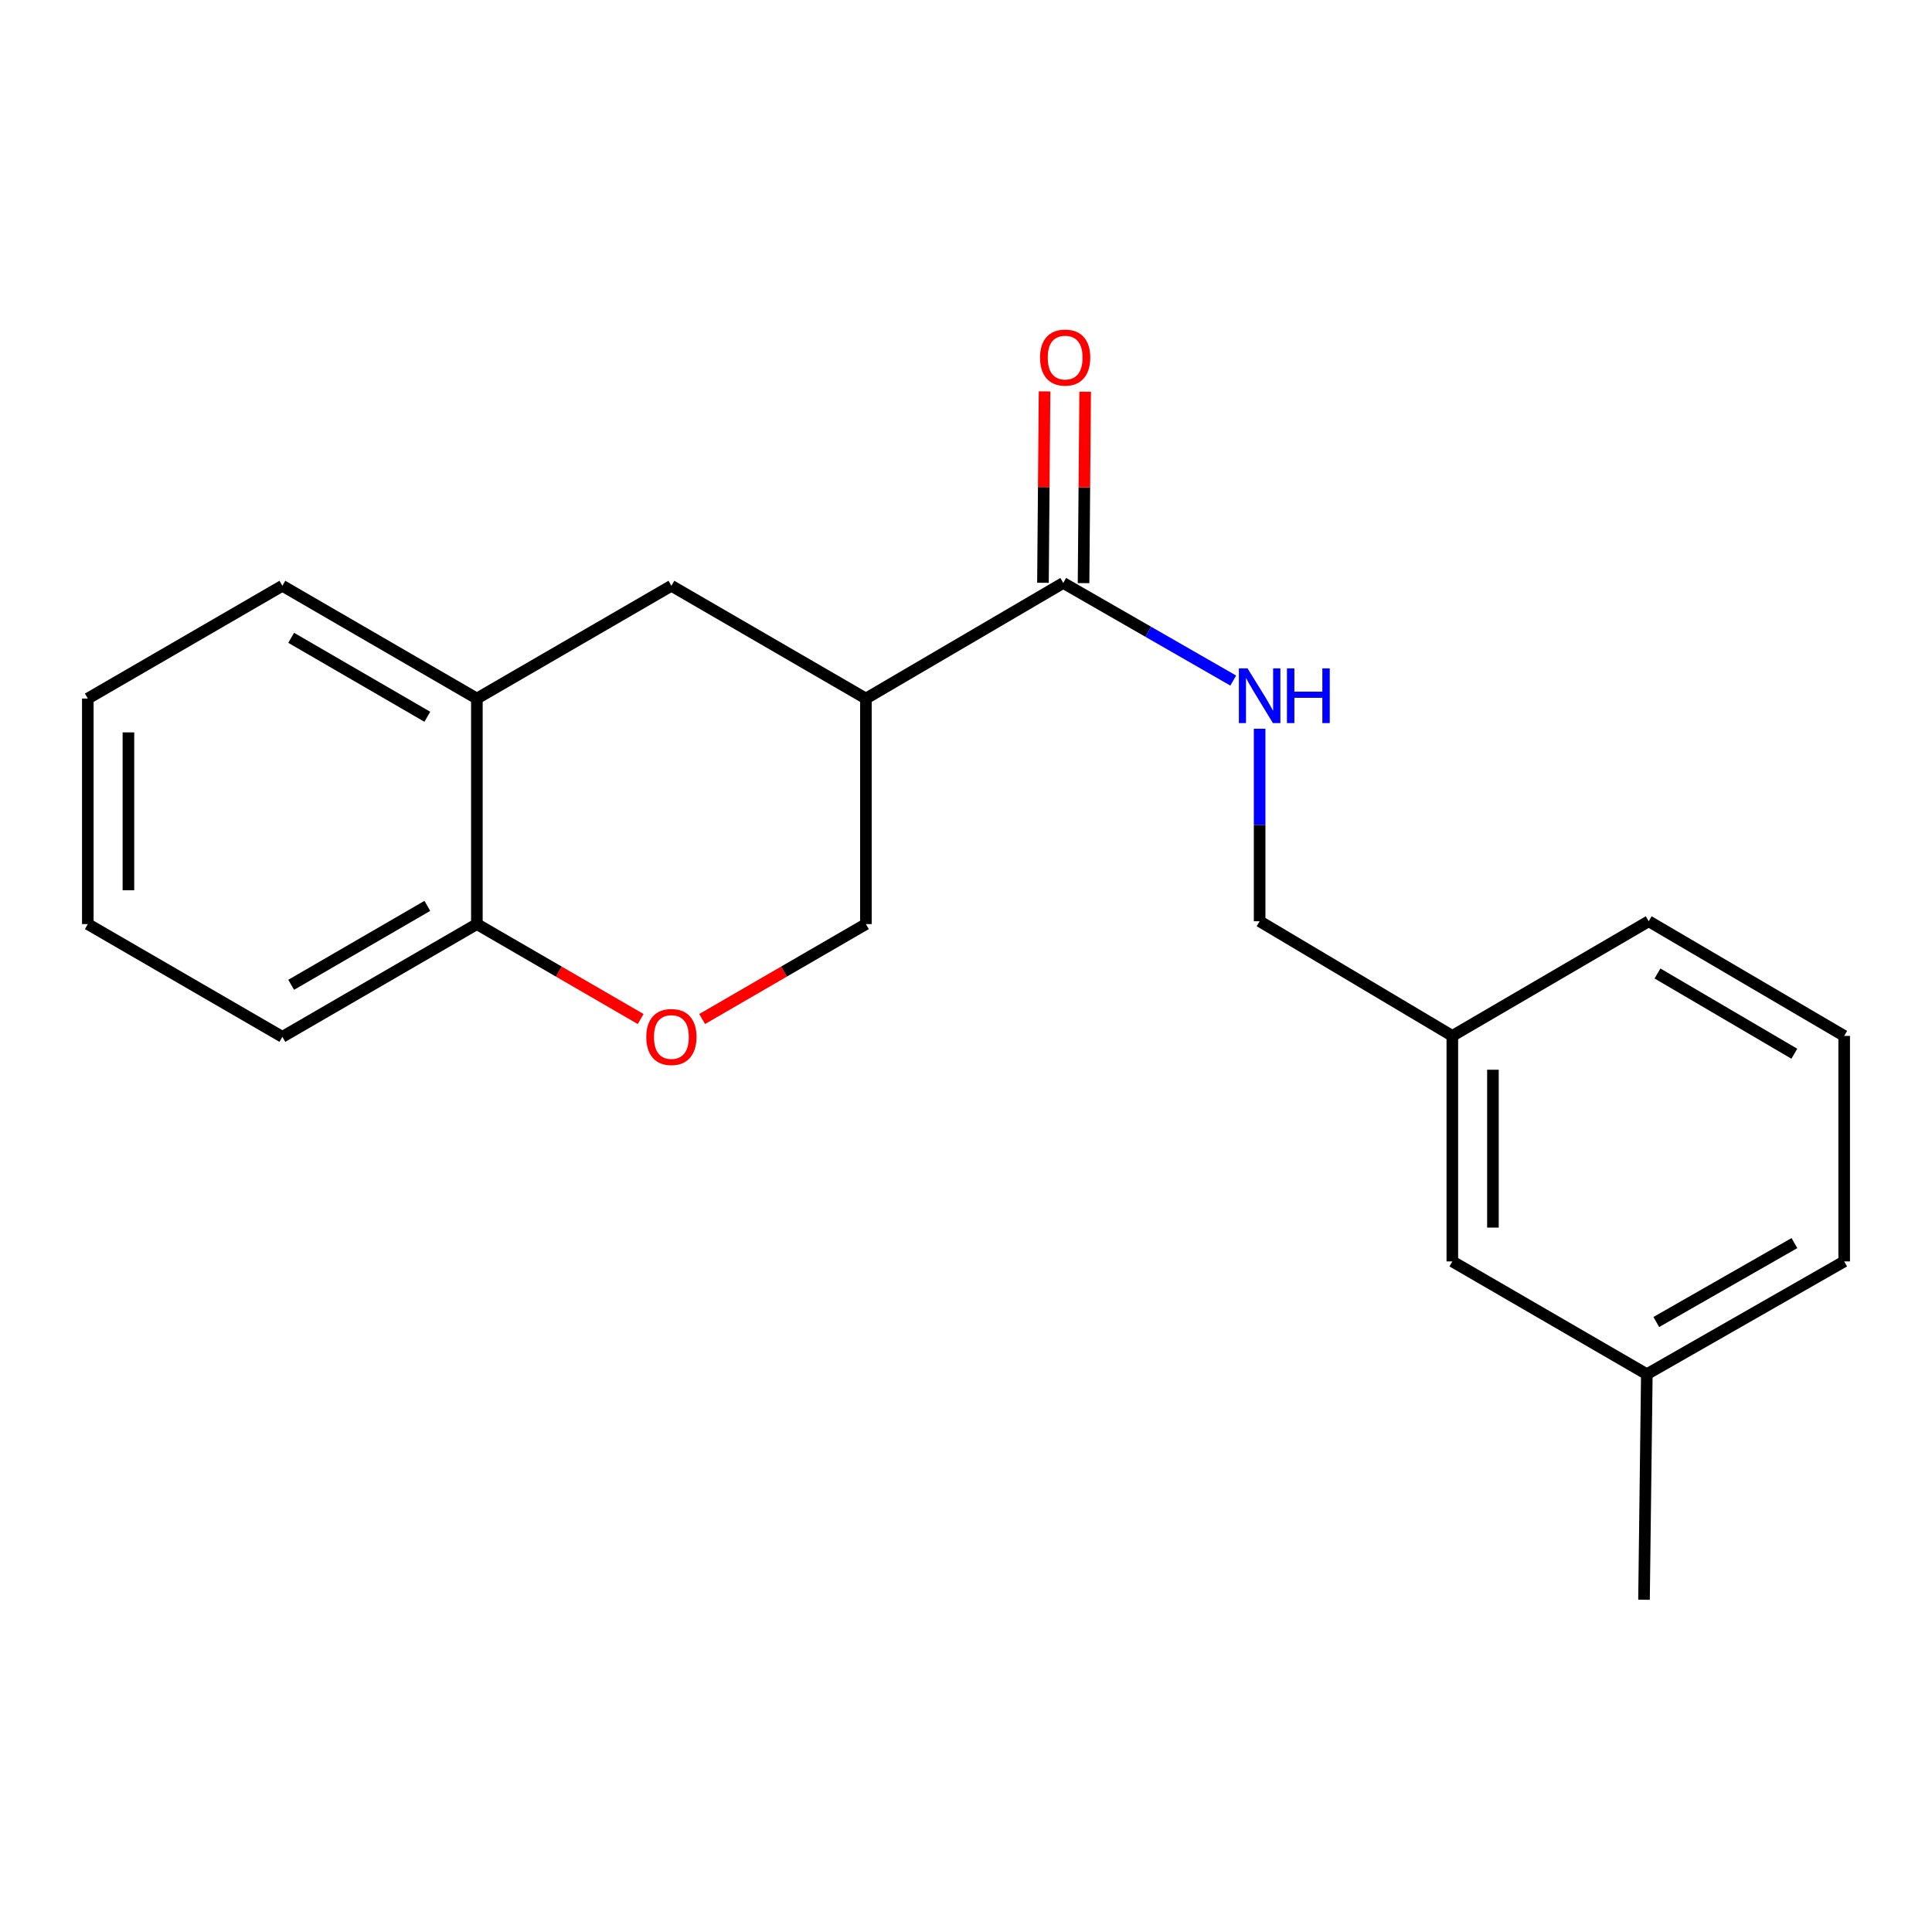 <?xml version='1.0' encoding='iso-8859-1'?>
<svg version='1.1' baseProfile='full'
              xmlns='http://www.w3.org/2000/svg'
                      xmlns:rdkit='http://www.rdkit.org/xml'
                      xmlns:xlink='http://www.w3.org/1999/xlink'
                  xml:space='preserve'
width='1000px' height='1000px' viewBox='0 0 1000 1000'>
<!-- END OF HEADER -->
<rect style='opacity:1.0;fill:#FFFFFF;stroke:none' width='1000' height='1000' x='0' y='0'> </rect>
<path class='bond-0' d='M 448.191,361.568 L 550.338,301.737' style='fill:none;fill-rule:evenodd;stroke:#000000;stroke-width:6px;stroke-linecap:butt;stroke-linejoin:miter;stroke-opacity:1' />
<path class='bond-2' d='M 448.191,361.568 L 347.516,303.197' style='fill:none;fill-rule:evenodd;stroke:#000000;stroke-width:6px;stroke-linecap:butt;stroke-linejoin:miter;stroke-opacity:1' />
<path class='bond-5' d='M 448.191,361.568 L 448.191,478.31' style='fill:none;fill-rule:evenodd;stroke:#000000;stroke-width:6px;stroke-linecap:butt;stroke-linejoin:miter;stroke-opacity:1' />
<path class='bond-3' d='M 550.338,301.737 L 594.325,326.997' style='fill:none;fill-rule:evenodd;stroke:#000000;stroke-width:6px;stroke-linecap:butt;stroke-linejoin:miter;stroke-opacity:1' />
<path class='bond-3' d='M 594.325,326.997 L 638.312,352.258' style='fill:none;fill-rule:evenodd;stroke:#0000FF;stroke-width:6px;stroke-linecap:butt;stroke-linejoin:miter;stroke-opacity:1' />
<path class='bond-7' d='M 560.846,301.825 L 561.262,252.294' style='fill:none;fill-rule:evenodd;stroke:#000000;stroke-width:6px;stroke-linecap:butt;stroke-linejoin:miter;stroke-opacity:1' />
<path class='bond-7' d='M 561.262,252.294 L 561.679,202.762' style='fill:none;fill-rule:evenodd;stroke:#FF0000;stroke-width:6px;stroke-linecap:butt;stroke-linejoin:miter;stroke-opacity:1' />
<path class='bond-7' d='M 539.829,301.649 L 540.245,252.117' style='fill:none;fill-rule:evenodd;stroke:#000000;stroke-width:6px;stroke-linecap:butt;stroke-linejoin:miter;stroke-opacity:1' />
<path class='bond-7' d='M 540.245,252.117 L 540.661,202.585' style='fill:none;fill-rule:evenodd;stroke:#FF0000;stroke-width:6px;stroke-linecap:butt;stroke-linejoin:miter;stroke-opacity:1' />
<path class='bond-1' d='M 363.425,527.447 L 405.808,502.879' style='fill:none;fill-rule:evenodd;stroke:#FF0000;stroke-width:6px;stroke-linecap:butt;stroke-linejoin:miter;stroke-opacity:1' />
<path class='bond-1' d='M 405.808,502.879 L 448.191,478.31' style='fill:none;fill-rule:evenodd;stroke:#000000;stroke-width:6px;stroke-linecap:butt;stroke-linejoin:miter;stroke-opacity:1' />
<path class='bond-6' d='M 331.606,527.448 L 289.217,502.879' style='fill:none;fill-rule:evenodd;stroke:#FF0000;stroke-width:6px;stroke-linecap:butt;stroke-linejoin:miter;stroke-opacity:1' />
<path class='bond-6' d='M 289.217,502.879 L 246.829,478.31' style='fill:none;fill-rule:evenodd;stroke:#000000;stroke-width:6px;stroke-linecap:butt;stroke-linejoin:miter;stroke-opacity:1' />
<path class='bond-4' d='M 347.516,303.197 L 246.829,361.568' style='fill:none;fill-rule:evenodd;stroke:#000000;stroke-width:6px;stroke-linecap:butt;stroke-linejoin:miter;stroke-opacity:1' />
<path class='bond-8' d='M 651.982,377.187 L 651.982,427.013' style='fill:none;fill-rule:evenodd;stroke:#0000FF;stroke-width:6px;stroke-linecap:butt;stroke-linejoin:miter;stroke-opacity:1' />
<path class='bond-8' d='M 651.982,427.013 L 651.982,476.839' style='fill:none;fill-rule:evenodd;stroke:#000000;stroke-width:6px;stroke-linecap:butt;stroke-linejoin:miter;stroke-opacity:1' />
<path class='bond-13' d='M 246.829,361.568 L 146.153,303.197' style='fill:none;fill-rule:evenodd;stroke:#000000;stroke-width:6px;stroke-linecap:butt;stroke-linejoin:miter;stroke-opacity:1' />
<path class='bond-13' d='M 221.185,370.995 L 150.712,330.135' style='fill:none;fill-rule:evenodd;stroke:#000000;stroke-width:6px;stroke-linecap:butt;stroke-linejoin:miter;stroke-opacity:1' />
<path class='bond-20' d='M 246.829,361.568 L 246.829,478.31' style='fill:none;fill-rule:evenodd;stroke:#000000;stroke-width:6px;stroke-linecap:butt;stroke-linejoin:miter;stroke-opacity:1' />
<path class='bond-14' d='M 246.829,478.31 L 146.153,536.67' style='fill:none;fill-rule:evenodd;stroke:#000000;stroke-width:6px;stroke-linecap:butt;stroke-linejoin:miter;stroke-opacity:1' />
<path class='bond-14' d='M 221.187,468.881 L 150.714,509.732' style='fill:none;fill-rule:evenodd;stroke:#000000;stroke-width:6px;stroke-linecap:butt;stroke-linejoin:miter;stroke-opacity:1' />
<path class='bond-10' d='M 651.982,476.839 L 751.723,536.179' style='fill:none;fill-rule:evenodd;stroke:#000000;stroke-width:6px;stroke-linecap:butt;stroke-linejoin:miter;stroke-opacity:1' />
<path class='bond-9' d='M 751.723,652.91 L 751.723,536.179' style='fill:none;fill-rule:evenodd;stroke:#000000;stroke-width:6px;stroke-linecap:butt;stroke-linejoin:miter;stroke-opacity:1' />
<path class='bond-9' d='M 772.741,635.4 L 772.741,553.689' style='fill:none;fill-rule:evenodd;stroke:#000000;stroke-width:6px;stroke-linecap:butt;stroke-linejoin:miter;stroke-opacity:1' />
<path class='bond-11' d='M 751.723,652.91 L 852.399,711.281' style='fill:none;fill-rule:evenodd;stroke:#000000;stroke-width:6px;stroke-linecap:butt;stroke-linejoin:miter;stroke-opacity:1' />
<path class='bond-15' d='M 751.723,536.179 L 853.368,476.839' style='fill:none;fill-rule:evenodd;stroke:#000000;stroke-width:6px;stroke-linecap:butt;stroke-linejoin:miter;stroke-opacity:1' />
<path class='bond-17' d='M 852.399,711.281 L 850.939,828.023' style='fill:none;fill-rule:evenodd;stroke:#000000;stroke-width:6px;stroke-linecap:butt;stroke-linejoin:miter;stroke-opacity:1' />
<path class='bond-22' d='M 852.399,711.281 L 954.545,652.91' style='fill:none;fill-rule:evenodd;stroke:#000000;stroke-width:6px;stroke-linecap:butt;stroke-linejoin:miter;stroke-opacity:1' />
<path class='bond-22' d='M 857.293,684.277 L 928.795,643.417' style='fill:none;fill-rule:evenodd;stroke:#000000;stroke-width:6px;stroke-linecap:butt;stroke-linejoin:miter;stroke-opacity:1' />
<path class='bond-12' d='M 954.545,536.179 L 853.368,476.839' style='fill:none;fill-rule:evenodd;stroke:#000000;stroke-width:6px;stroke-linecap:butt;stroke-linejoin:miter;stroke-opacity:1' />
<path class='bond-12' d='M 928.736,545.408 L 857.912,503.87' style='fill:none;fill-rule:evenodd;stroke:#000000;stroke-width:6px;stroke-linecap:butt;stroke-linejoin:miter;stroke-opacity:1' />
<path class='bond-16' d='M 954.545,536.179 L 954.545,652.91' style='fill:none;fill-rule:evenodd;stroke:#000000;stroke-width:6px;stroke-linecap:butt;stroke-linejoin:miter;stroke-opacity:1' />
<path class='bond-18' d='M 146.153,303.197 L 45.455,361.568' style='fill:none;fill-rule:evenodd;stroke:#000000;stroke-width:6px;stroke-linecap:butt;stroke-linejoin:miter;stroke-opacity:1' />
<path class='bond-19' d='M 146.153,536.67 L 45.455,478.31' style='fill:none;fill-rule:evenodd;stroke:#000000;stroke-width:6px;stroke-linecap:butt;stroke-linejoin:miter;stroke-opacity:1' />
<path class='bond-21' d='M 45.455,361.568 L 45.455,478.31' style='fill:none;fill-rule:evenodd;stroke:#000000;stroke-width:6px;stroke-linecap:butt;stroke-linejoin:miter;stroke-opacity:1' />
<path class='bond-21' d='M 66.472,379.079 L 66.472,460.799' style='fill:none;fill-rule:evenodd;stroke:#000000;stroke-width:6px;stroke-linecap:butt;stroke-linejoin:miter;stroke-opacity:1' />
<path  class='atom-2' d='M 334.516 536.75
Q 334.516 529.95, 337.876 526.15
Q 341.236 522.35, 347.516 522.35
Q 353.796 522.35, 357.156 526.15
Q 360.516 529.95, 360.516 536.75
Q 360.516 543.63, 357.116 547.55
Q 353.716 551.43, 347.516 551.43
Q 341.276 551.43, 337.876 547.55
Q 334.516 543.67, 334.516 536.75
M 347.516 548.23
Q 351.836 548.23, 354.156 545.35
Q 356.516 542.43, 356.516 536.75
Q 356.516 531.19, 354.156 528.39
Q 351.836 525.55, 347.516 525.55
Q 343.196 525.55, 340.836 528.35
Q 338.516 531.15, 338.516 536.75
Q 338.516 542.47, 340.836 545.35
Q 343.196 548.23, 347.516 548.23
' fill='#FF0000'/>
<path  class='atom-4' d='M 645.722 345.948
L 655.002 360.948
Q 655.922 362.428, 657.402 365.108
Q 658.882 367.788, 658.962 367.948
L 658.962 345.948
L 662.722 345.948
L 662.722 374.268
L 658.842 374.268
L 648.882 357.868
Q 647.722 355.948, 646.482 353.748
Q 645.282 351.548, 644.922 350.868
L 644.922 374.268
L 641.242 374.268
L 641.242 345.948
L 645.722 345.948
' fill='#0000FF'/>
<path  class='atom-4' d='M 666.122 345.948
L 669.962 345.948
L 669.962 357.988
L 684.442 357.988
L 684.442 345.948
L 688.282 345.948
L 688.282 374.268
L 684.442 374.268
L 684.442 361.188
L 669.962 361.188
L 669.962 374.268
L 666.122 374.268
L 666.122 345.948
' fill='#0000FF'/>
<path  class='atom-8' d='M 538.319 185.075
Q 538.319 178.275, 541.679 174.475
Q 545.039 170.675, 551.319 170.675
Q 557.599 170.675, 560.959 174.475
Q 564.319 178.275, 564.319 185.075
Q 564.319 191.955, 560.919 195.875
Q 557.519 199.755, 551.319 199.755
Q 545.079 199.755, 541.679 195.875
Q 538.319 191.995, 538.319 185.075
M 551.319 196.555
Q 555.639 196.555, 557.959 193.675
Q 560.319 190.755, 560.319 185.075
Q 560.319 179.515, 557.959 176.715
Q 555.639 173.875, 551.319 173.875
Q 546.999 173.875, 544.639 176.675
Q 542.319 179.475, 542.319 185.075
Q 542.319 190.795, 544.639 193.675
Q 546.999 196.555, 551.319 196.555
' fill='#FF0000'/>
</svg>
